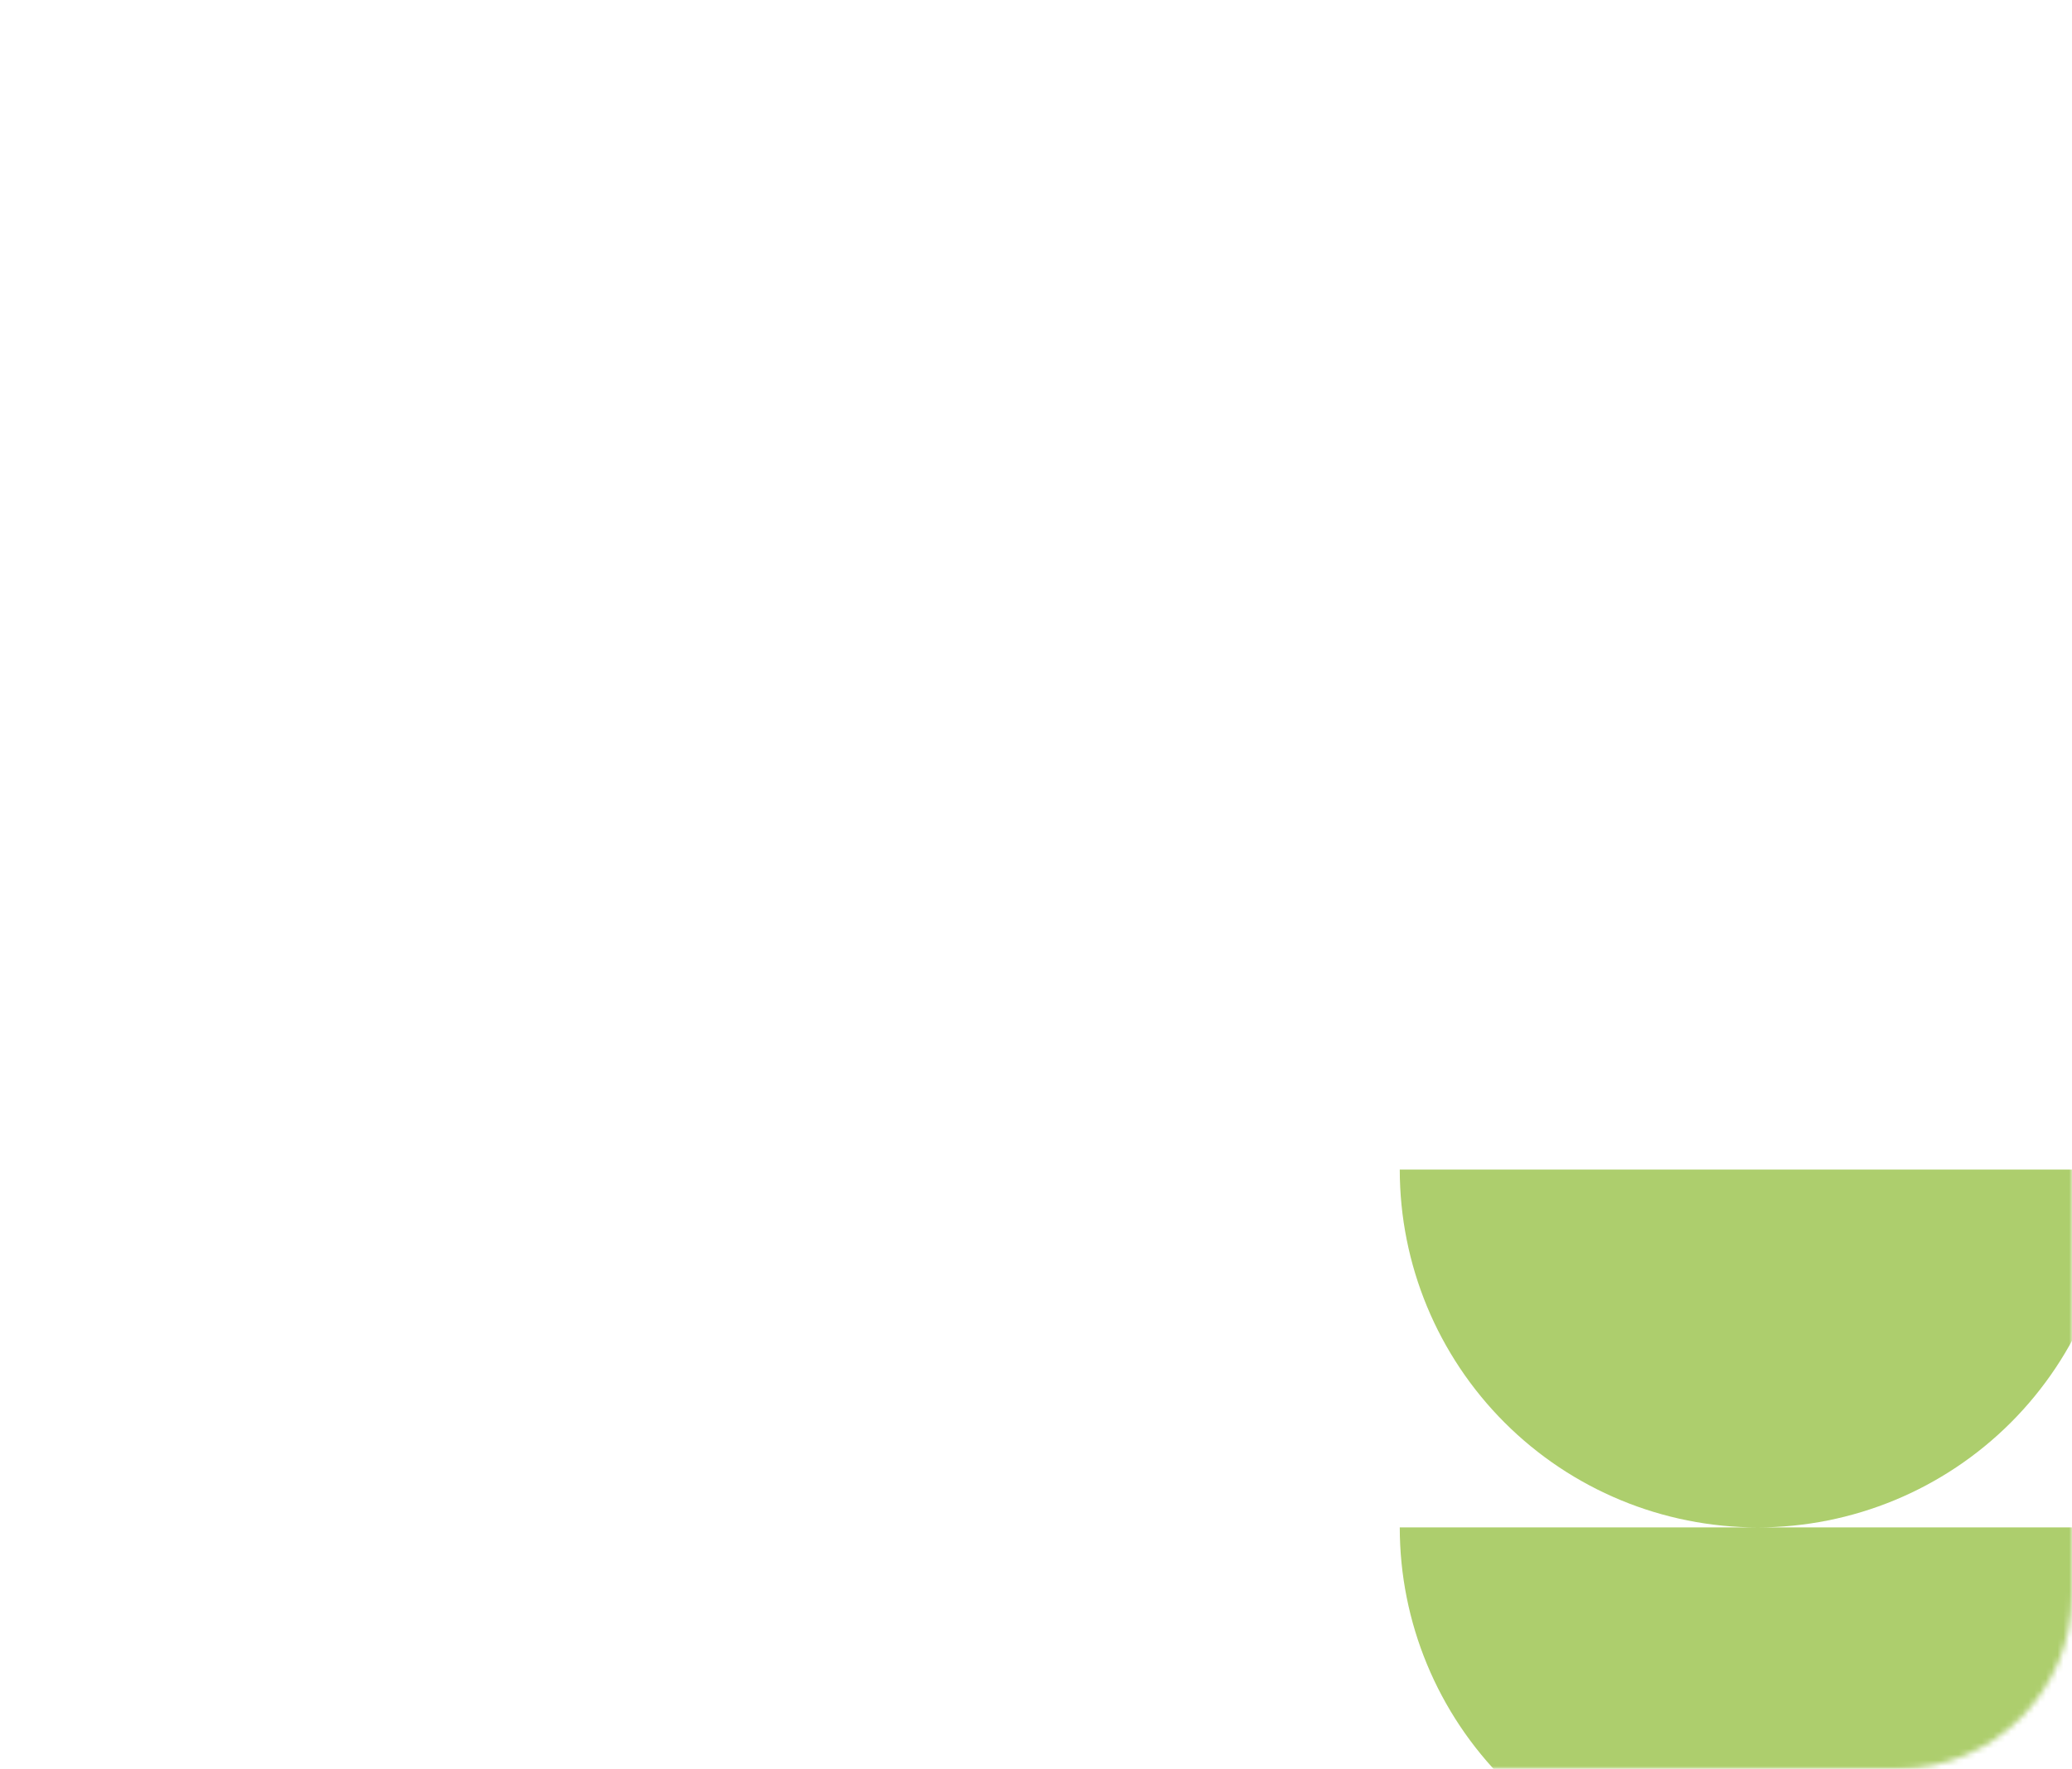 <?xml version="1.0" encoding="UTF-8"?> <svg xmlns="http://www.w3.org/2000/svg" width="356" height="304" viewBox="0 0 356 304" fill="none"> <mask id="mask0_8_2719" style="mask-type:alpha" maskUnits="userSpaceOnUse" x="0" y="0" width="356" height="304"> <path d="M0 30C0 13.431 13.431 0 30 0H326C342.569 0 356 13.431 356 30V274C356 290.569 342.569 304 326 304H30C13.431 304 0 290.569 0 274V30Z" fill="#D9D9D9"></path> </mask> <g mask="url(#mask0_8_2719)"> <path fill-rule="evenodd" clip-rule="evenodd" d="M345.487 244.487C357.021 232.954 363.5 217.311 363.5 201L240.5 201C240.5 217.311 246.979 232.954 258.513 244.487C270.046 256.021 285.689 262.5 302 262.5L240.5 262.5C240.5 278.811 246.979 294.454 258.513 305.987C270.046 317.521 285.689 324 302 324C318.311 324 333.954 317.521 345.487 305.987C357.021 294.454 363.5 278.811 363.5 262.5H302C318.311 262.5 333.954 256.021 345.487 244.487Z" fill="#ADCE6D"></path> </g> </svg> 